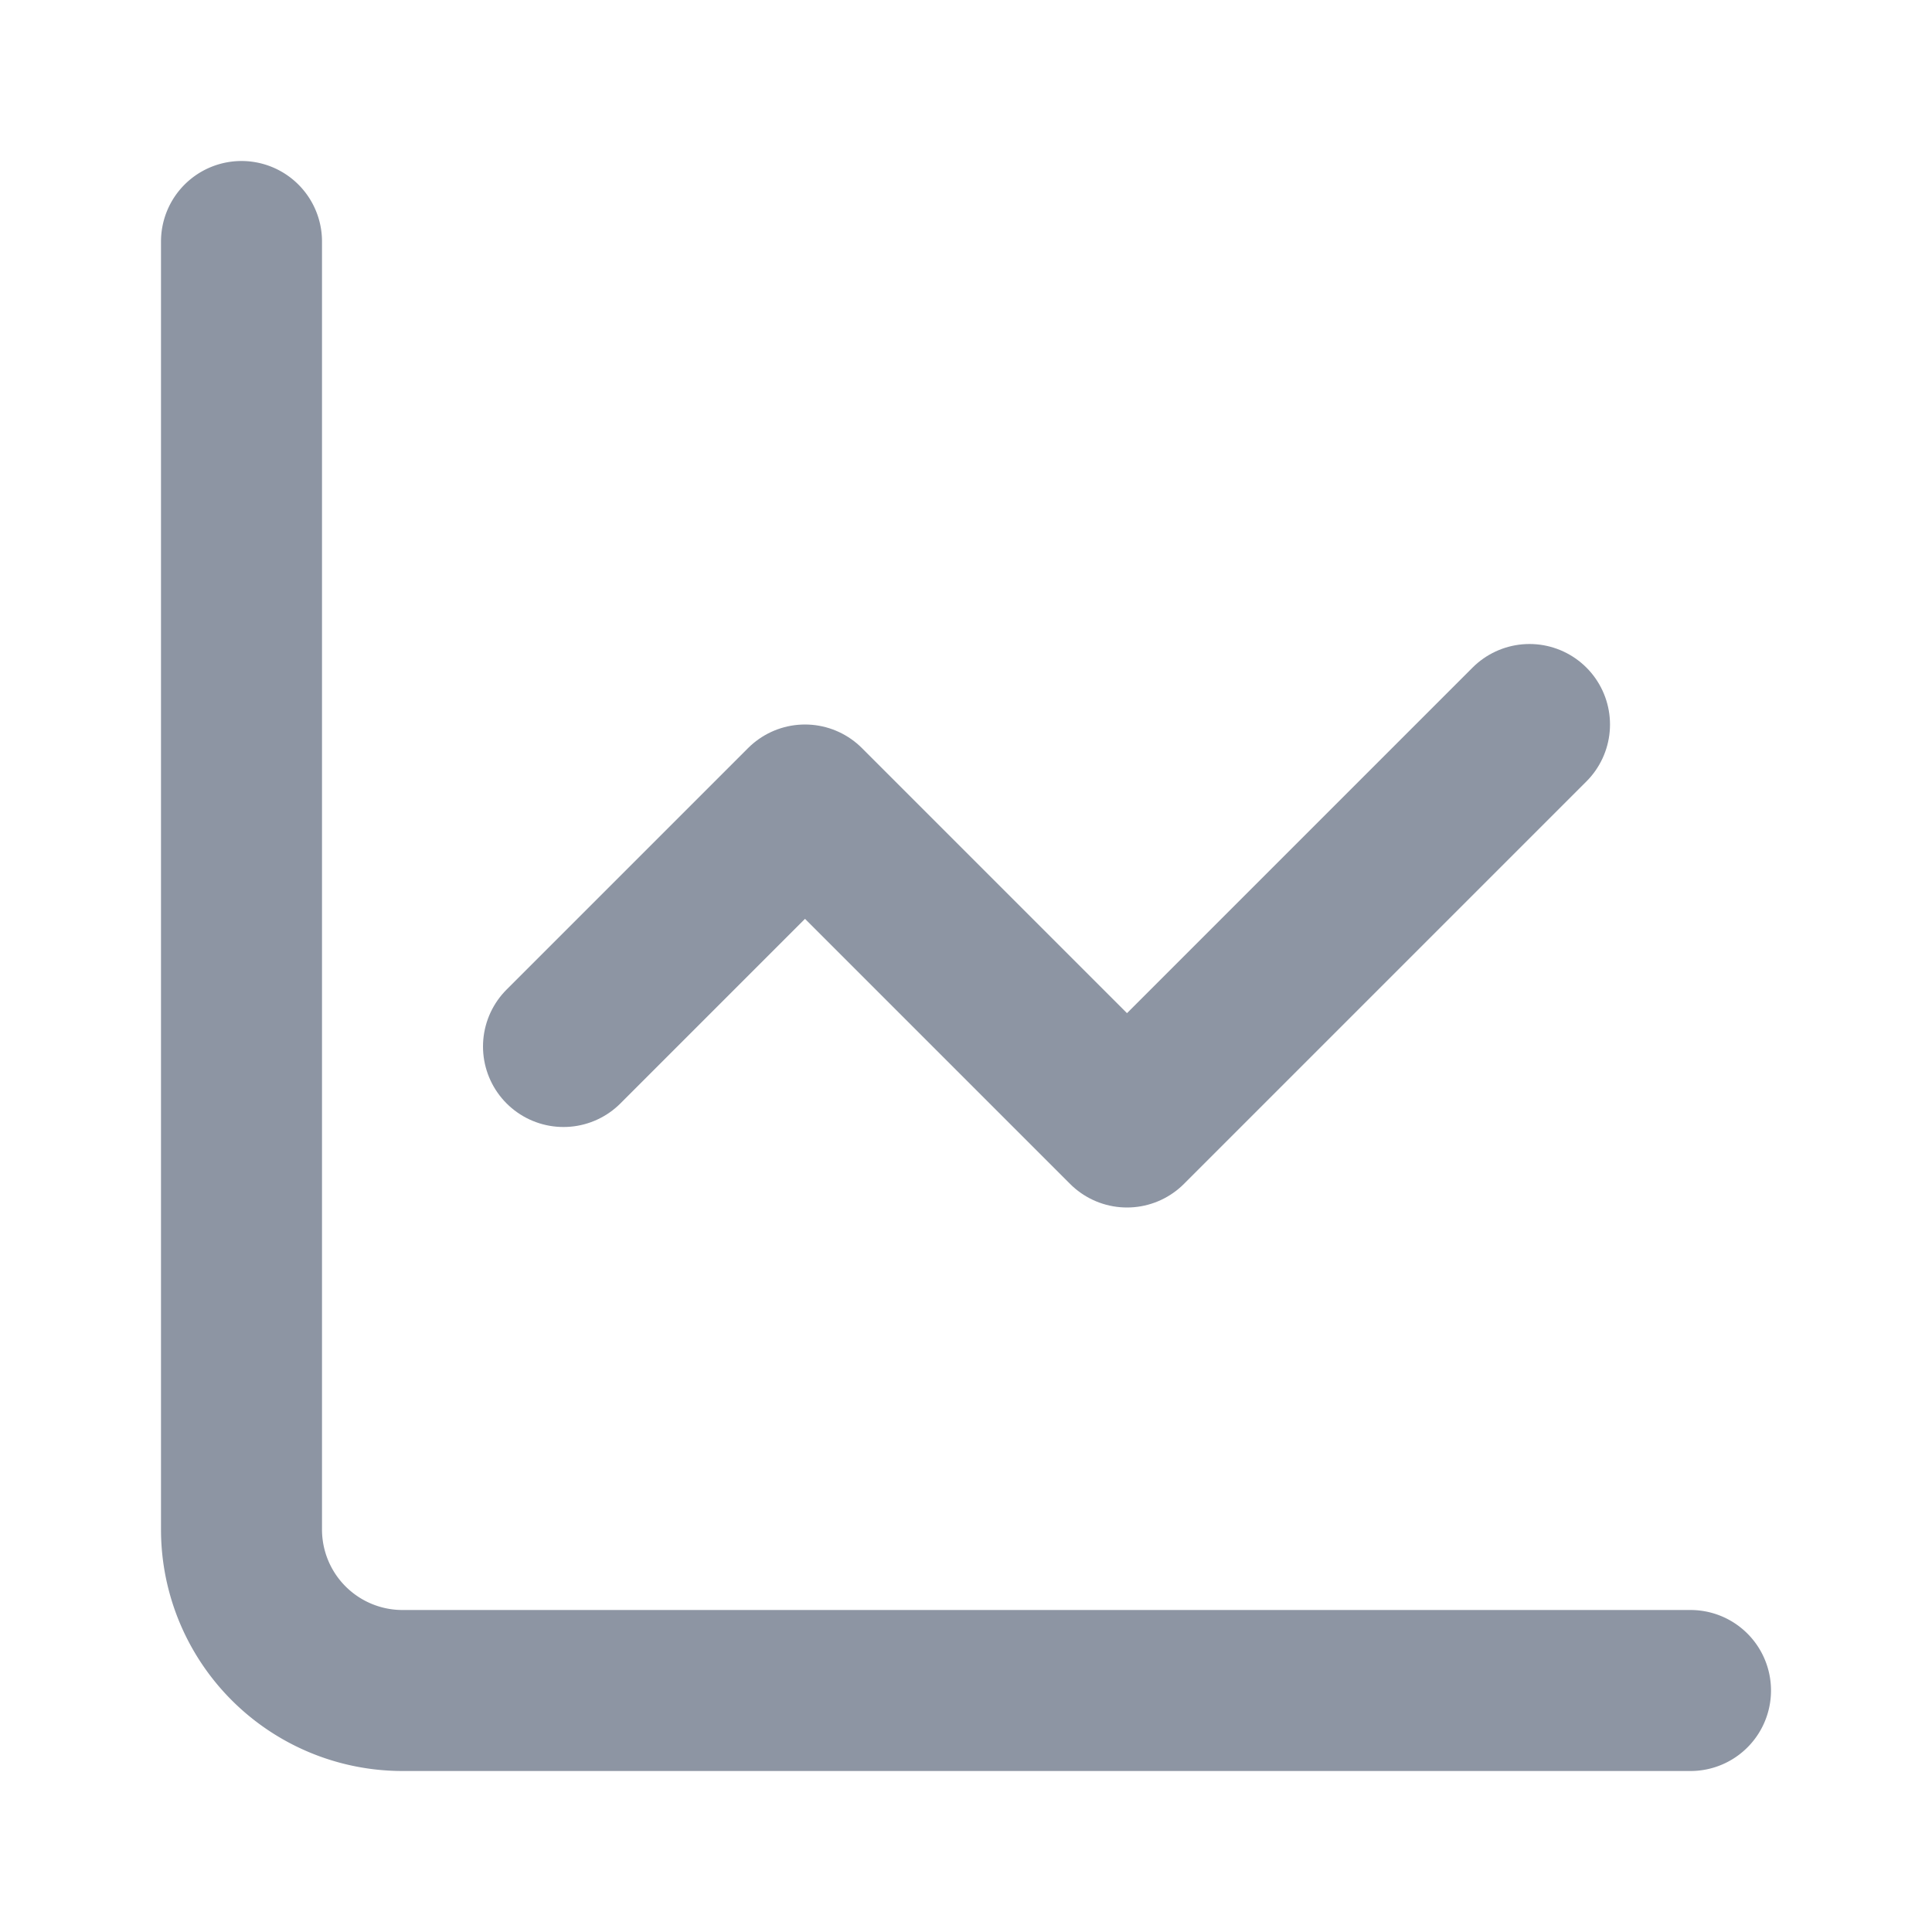 <svg xmlns="http://www.w3.org/2000/svg" width="24" height="24" viewBox="0 0 24 24" fill="none" stroke="#8D95A3" stroke-width="2" stroke-linecap="round" stroke-linejoin="round" class="lucide lucide-chart-line-icon lucide-chart-line"><path d="M3 3v16a2 2 0 0 0 2 2h16"/><path d="m19 9-5 5-4-4-3 3"/></svg>